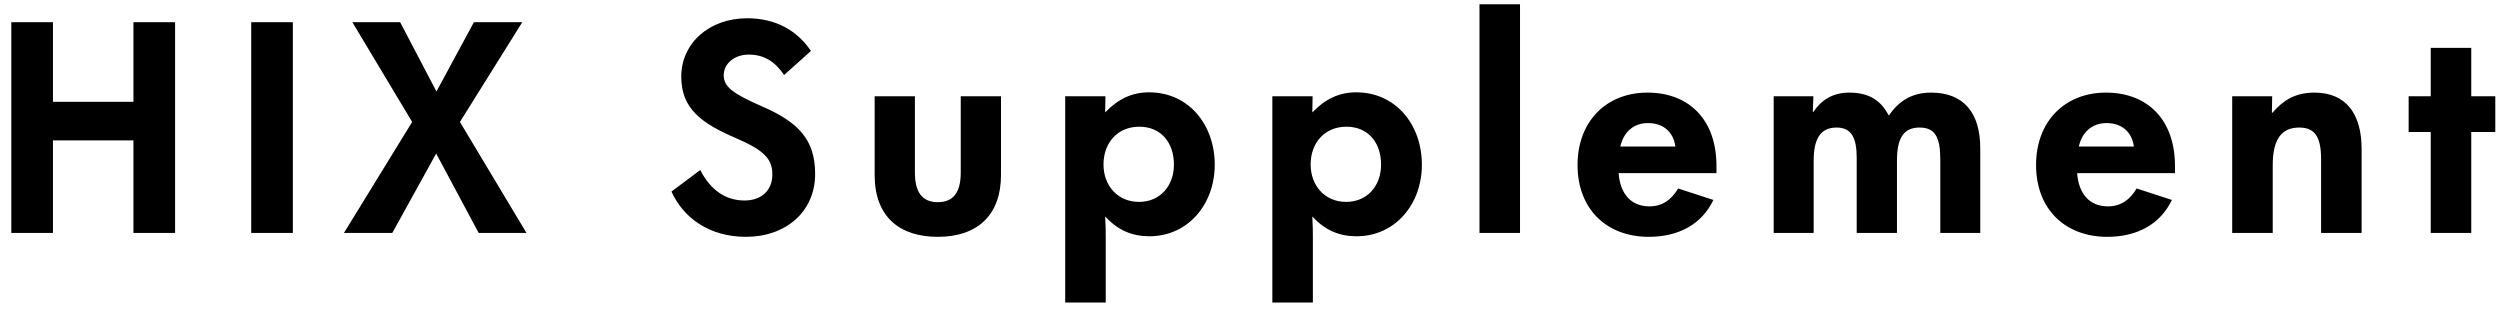 <svg width="161" height="20" viewBox="0 0 161 20" fill="none" xmlns="http://www.w3.org/2000/svg">
<path d="M3.41 15H0.728V1.428H3.41V6.558H8.594V1.428H11.276V15H8.594V9.042H3.41V15ZM18.86 15H16.178V1.428H18.86V15ZM25.265 15H22.151L26.543 7.854L22.691 1.428H25.768L28.108 5.892L30.52 1.428H33.635L29.62 7.854L33.904 15H30.826L28.09 9.888L25.265 15ZM48.048 15.252C45.691 15.252 44.017 14.046 43.242 12.336L45.096 10.95C45.781 12.282 46.77 12.912 47.941 12.912C49.075 12.912 49.74 12.228 49.74 11.238C49.74 10.248 49.236 9.69 47.401 8.898C45.187 7.944 43.873 7.008 43.873 4.938C43.873 2.796 45.654 1.176 48.12 1.176C50.011 1.176 51.361 2.004 52.224 3.282L50.496 4.83C49.938 4.002 49.236 3.516 48.228 3.516C47.275 3.516 46.608 4.11 46.608 4.848C46.608 5.586 47.184 6.018 49.02 6.828C51.414 7.854 52.495 8.988 52.495 11.202C52.495 13.65 50.587 15.252 48.048 15.252ZM60.396 15.252C57.966 15.252 56.328 13.992 56.328 11.274V6.198H58.92V11.112C58.92 12.354 59.37 13.02 60.396 13.02C61.422 13.02 61.872 12.354 61.872 11.112V6.198H64.464V11.274C64.464 13.83 62.97 15.252 60.396 15.252ZM71.209 19.482H68.599V6.198H71.191L71.173 7.224H71.191C72.001 6.378 72.901 5.946 73.999 5.946C76.555 5.946 78.229 8.034 78.229 10.608C78.229 13.146 76.519 15.216 74.017 15.216C72.901 15.216 71.983 14.82 71.191 13.956H71.173C71.209 14.514 71.209 14.946 71.209 15.414V19.482ZM73.351 13.002C74.719 13.002 75.601 11.958 75.601 10.608C75.601 9.186 74.773 8.16 73.369 8.16C71.983 8.16 71.065 9.186 71.065 10.59C71.065 11.958 71.983 13.002 73.351 13.002ZM84.549 19.482H81.939V6.198H84.531L84.513 7.224H84.531C85.341 6.378 86.241 5.946 87.339 5.946C89.895 5.946 91.569 8.034 91.569 10.608C91.569 13.146 89.859 15.216 87.357 15.216C86.241 15.216 85.323 14.82 84.531 13.956H84.513C84.549 14.514 84.549 14.946 84.549 15.414V19.482ZM86.691 13.002C88.059 13.002 88.941 11.958 88.941 10.608C88.941 9.186 88.113 8.16 86.709 8.16C85.323 8.16 84.405 9.186 84.405 10.59C84.405 11.958 85.323 13.002 86.691 13.002ZM97.889 15H95.279V0.276H97.889V15ZM110.54 10.68V11.148H104.24C104.33 12.444 105.014 13.29 106.22 13.29C107.066 13.29 107.642 12.858 108.074 12.138L110.342 12.876C109.604 14.424 108.128 15.252 106.184 15.252C103.466 15.252 101.594 13.47 101.594 10.626C101.594 7.8 103.466 5.964 106.094 5.964C108.812 5.964 110.54 7.746 110.54 10.68ZM104.348 9.438H107.894C107.768 8.484 107.102 7.926 106.13 7.926C105.176 7.926 104.546 8.538 104.348 9.438ZM116.8 15H114.226V6.198H116.782L116.746 7.206H116.782C117.286 6.45 118.024 5.964 119.086 5.964C120.346 5.964 121.12 6.45 121.624 7.422H121.66C122.308 6.468 123.172 5.964 124.36 5.964C126.502 5.964 127.528 7.314 127.528 9.546V15H124.954V10.248C124.954 8.808 124.594 8.214 123.622 8.214C122.578 8.214 122.164 8.916 122.164 10.356V15H119.572V10.158C119.572 8.844 119.212 8.214 118.276 8.214C117.25 8.214 116.8 8.916 116.8 10.356V15ZM140.068 10.68V11.148H133.768C133.858 12.444 134.542 13.29 135.748 13.29C136.594 13.29 137.17 12.858 137.602 12.138L139.87 12.876C139.132 14.424 137.656 15.252 135.712 15.252C132.994 15.252 131.122 13.47 131.122 10.626C131.122 7.8 132.994 5.964 135.622 5.964C138.34 5.964 140.068 7.746 140.068 10.68ZM133.876 9.438H137.422C137.296 8.484 136.63 7.926 135.658 7.926C134.704 7.926 134.074 8.538 133.876 9.438ZM146.364 15H143.754V6.198H146.328L146.31 7.26H146.346C147.03 6.468 147.804 5.964 149.046 5.964C151.134 5.964 152.088 7.386 152.088 9.6V15H149.478V10.248C149.478 8.826 149.082 8.214 148.074 8.214C146.958 8.214 146.364 8.934 146.364 10.626V15ZM159.149 15H156.539V8.502H155.117V6.198H156.539V3.084H159.149V6.198H160.697V8.502H159.149V15Z" fill="black"/>
</svg>
